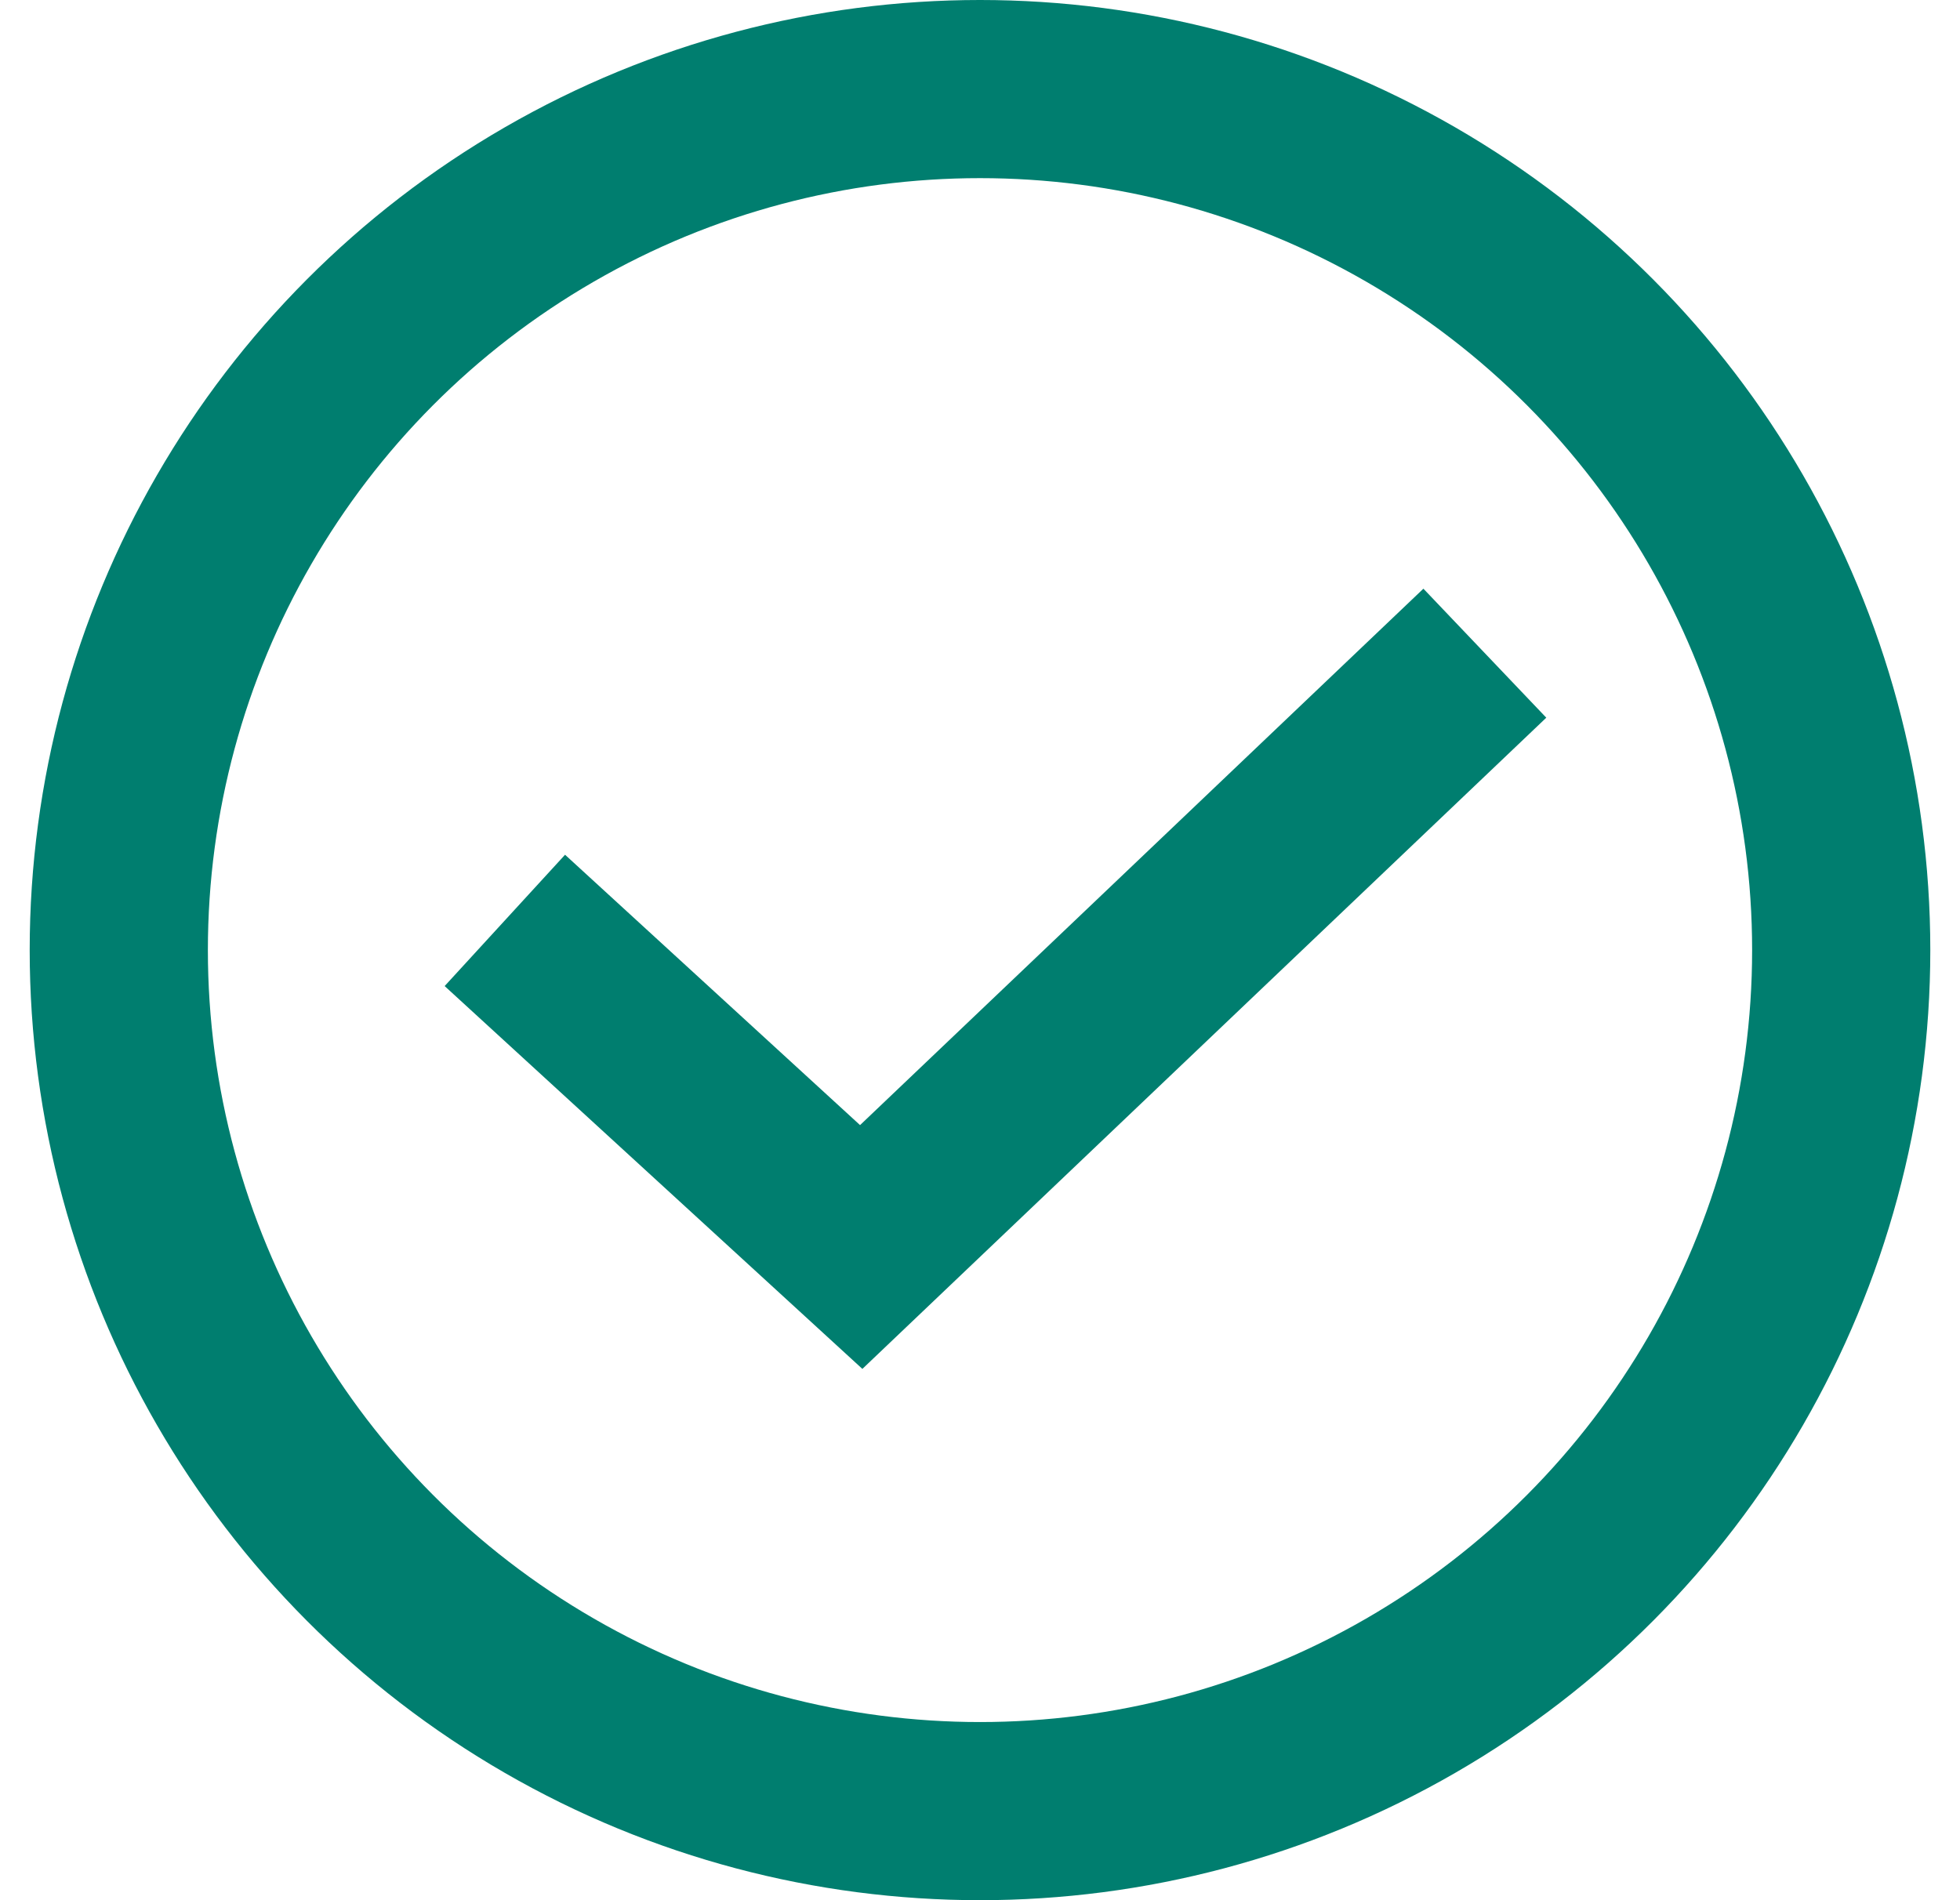 <?xml version="1.0" encoding="UTF-8"?> <svg xmlns="http://www.w3.org/2000/svg" width="33" height="32" viewBox="0 0 33 32" fill="none"> <path d="M8.5 15.5L14.5 21L25 11" stroke="#007E6F" stroke-width="3"></path> <circle cx="16.5" cy="16" r="14.5" stroke="#007E6F" stroke-width="3"></circle> </svg> 
